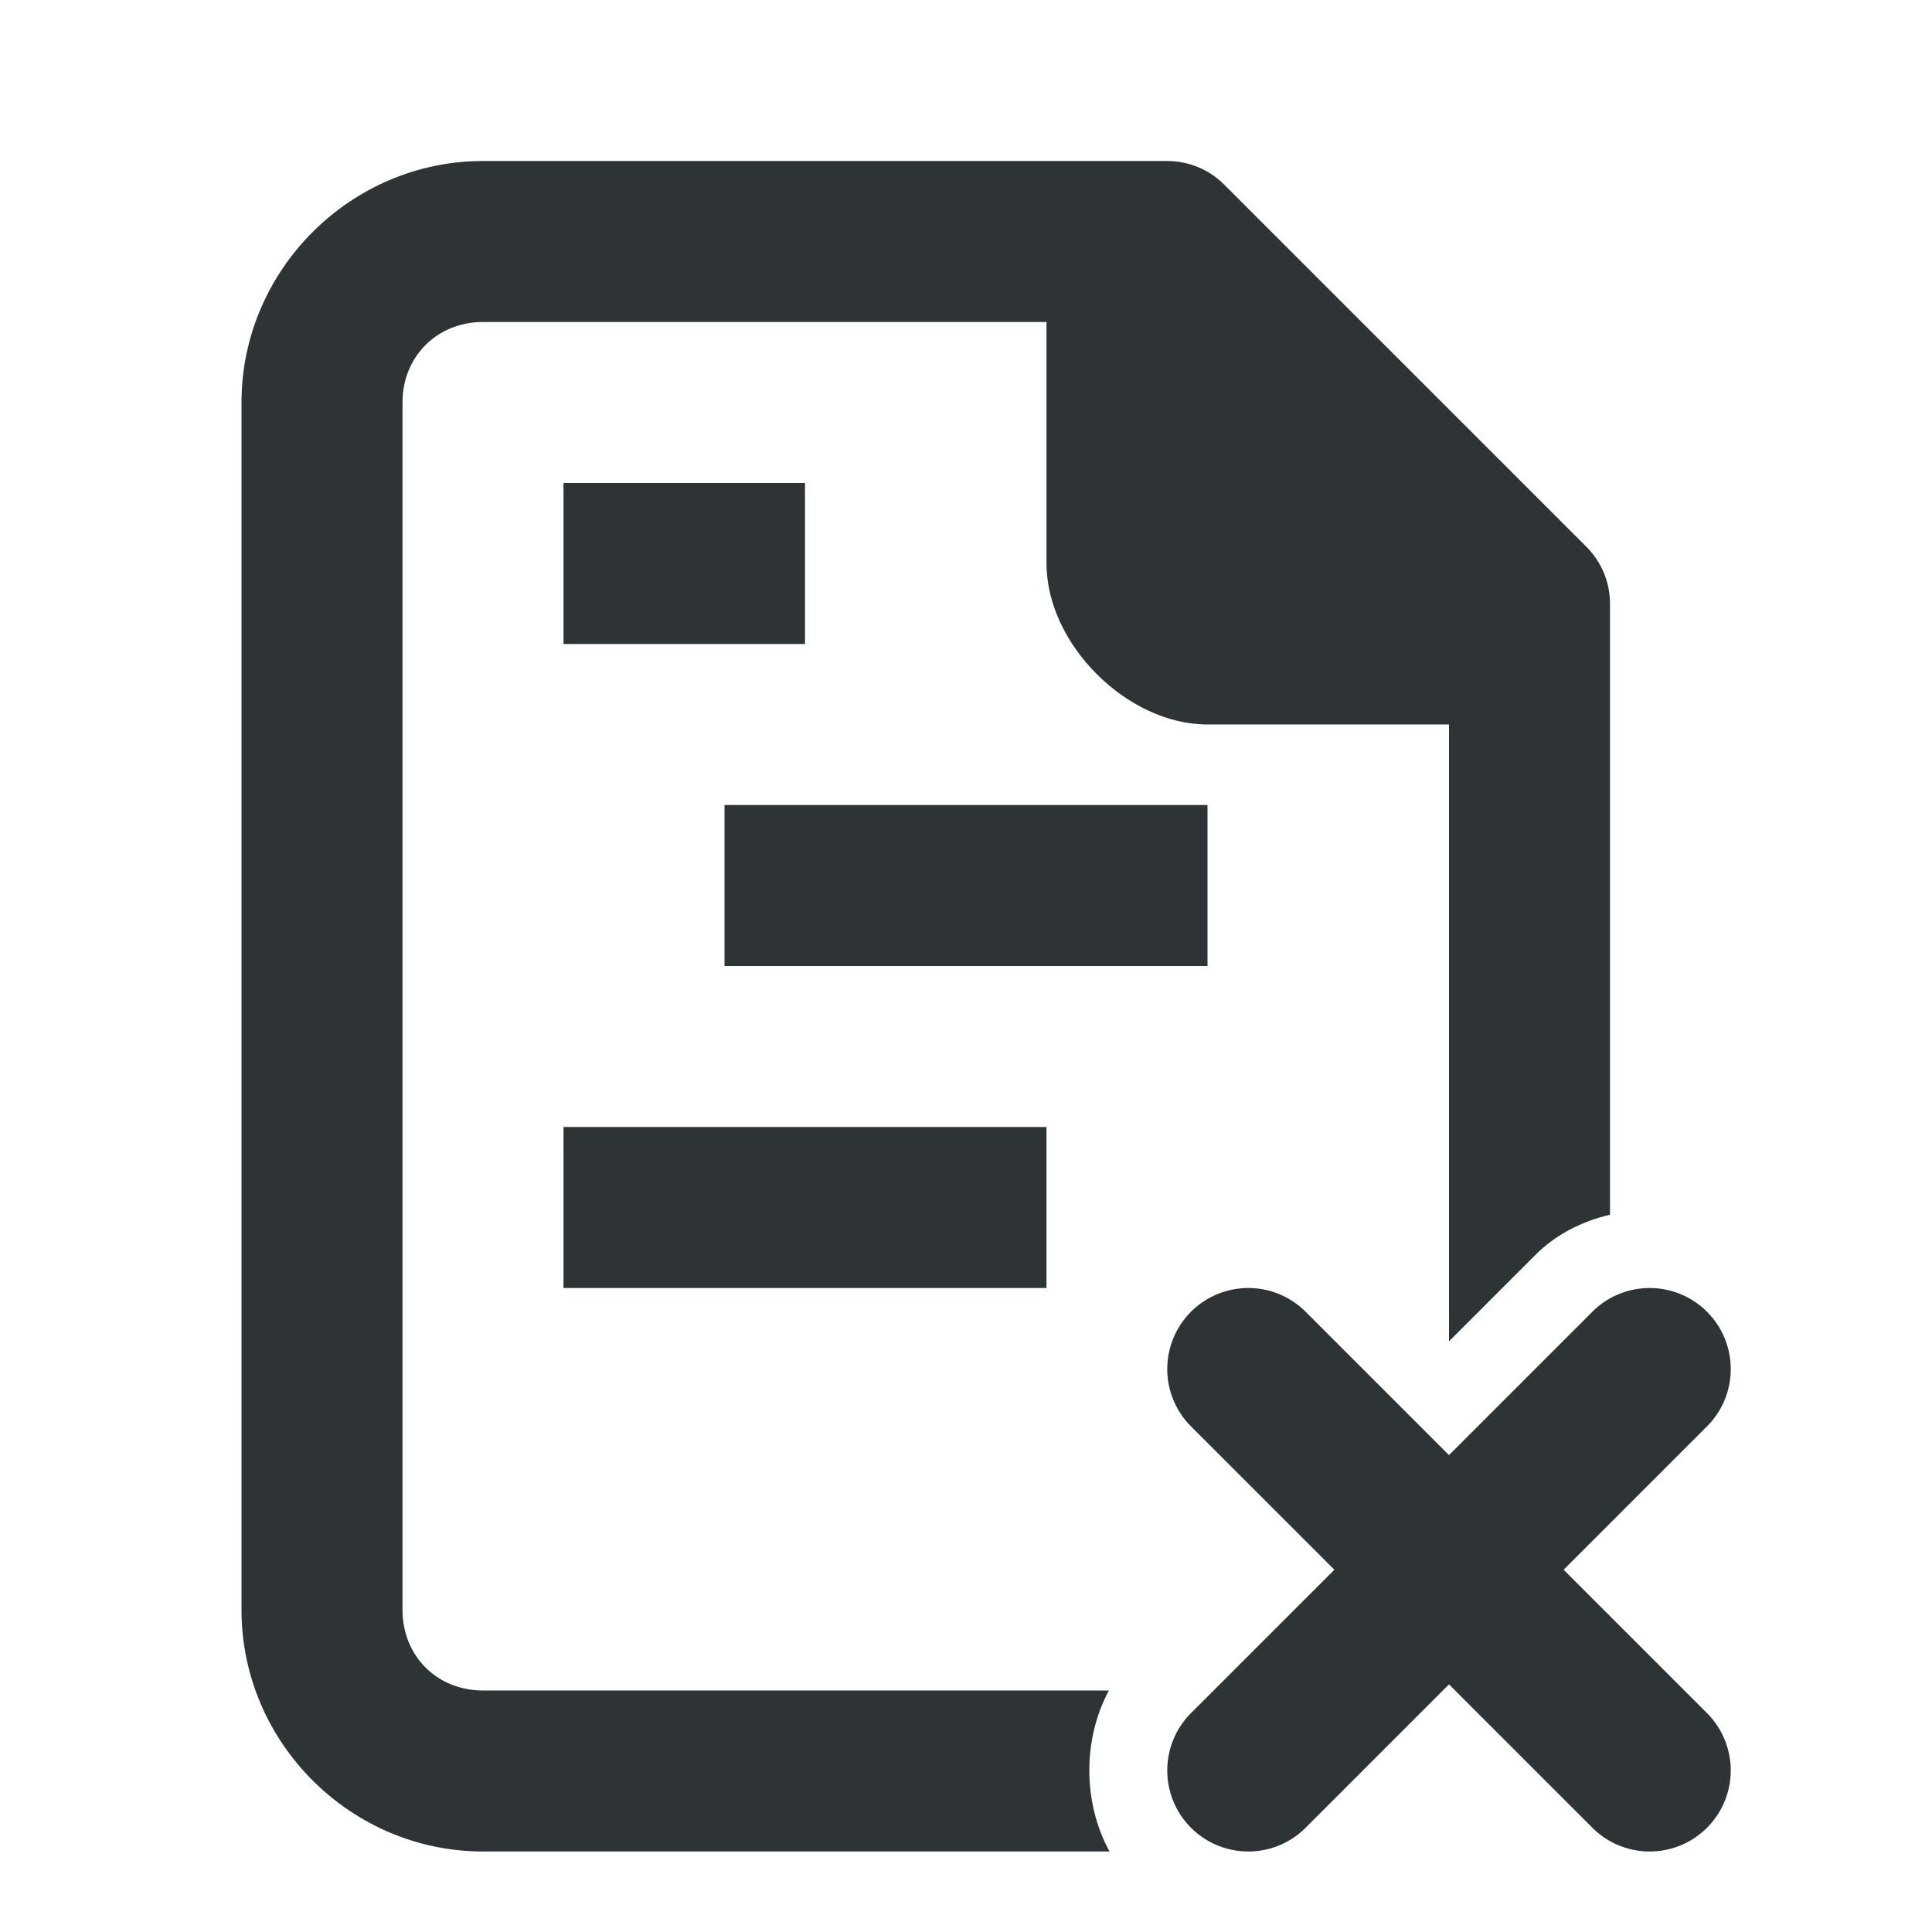 <svg viewBox="0 0 24 24" xmlns="http://www.w3.org/2000/svg"><g fill="#2e3436"><path d="m6 2c-1.645 0-3 1.355-3 3v15c0 1.645 1.355 3 3 3h7.783c-.332-.606-.335-1.391-.008-2h-7.775c-.571 0-1-.429-1-1v-15c0-.571.429-1 1-1h7v3c0 1 1 2 2 2h3v7.662l1.074-1.074c.254-.253.579-.418.926-.498v-7.59c-0-.265-.105-.52-.293-.707l-4.5-4.5c-.188-.188-.442-.293-.707-.293z"/><path d="m21.205 16.295a1.007 1.007 0 0 0 -1.424 0l-1.781 1.781-1.781-1.781a1.007 1.007 0 0 0 -1.424 0 1.007 1.007 0 0 0 0 1.424l1.781 1.781-1.781 1.781a1.007 1.007 0 0 0 0 1.424 1.007 1.007 0 0 0 1.424 0l1.781-1.781 1.781 1.781a1.007 1.007 0 0 0 1.424 0 1.007 1.007 0 0 0 0-1.424l-1.781-1.781 1.781-1.781a1.007 1.007 0 0 0 0-1.424z" stroke-width="1.007"/><path d="m7 6v2h3v-2zm2 4v2h6v-2zm-2 4v2h6v-2z"/></g></svg>